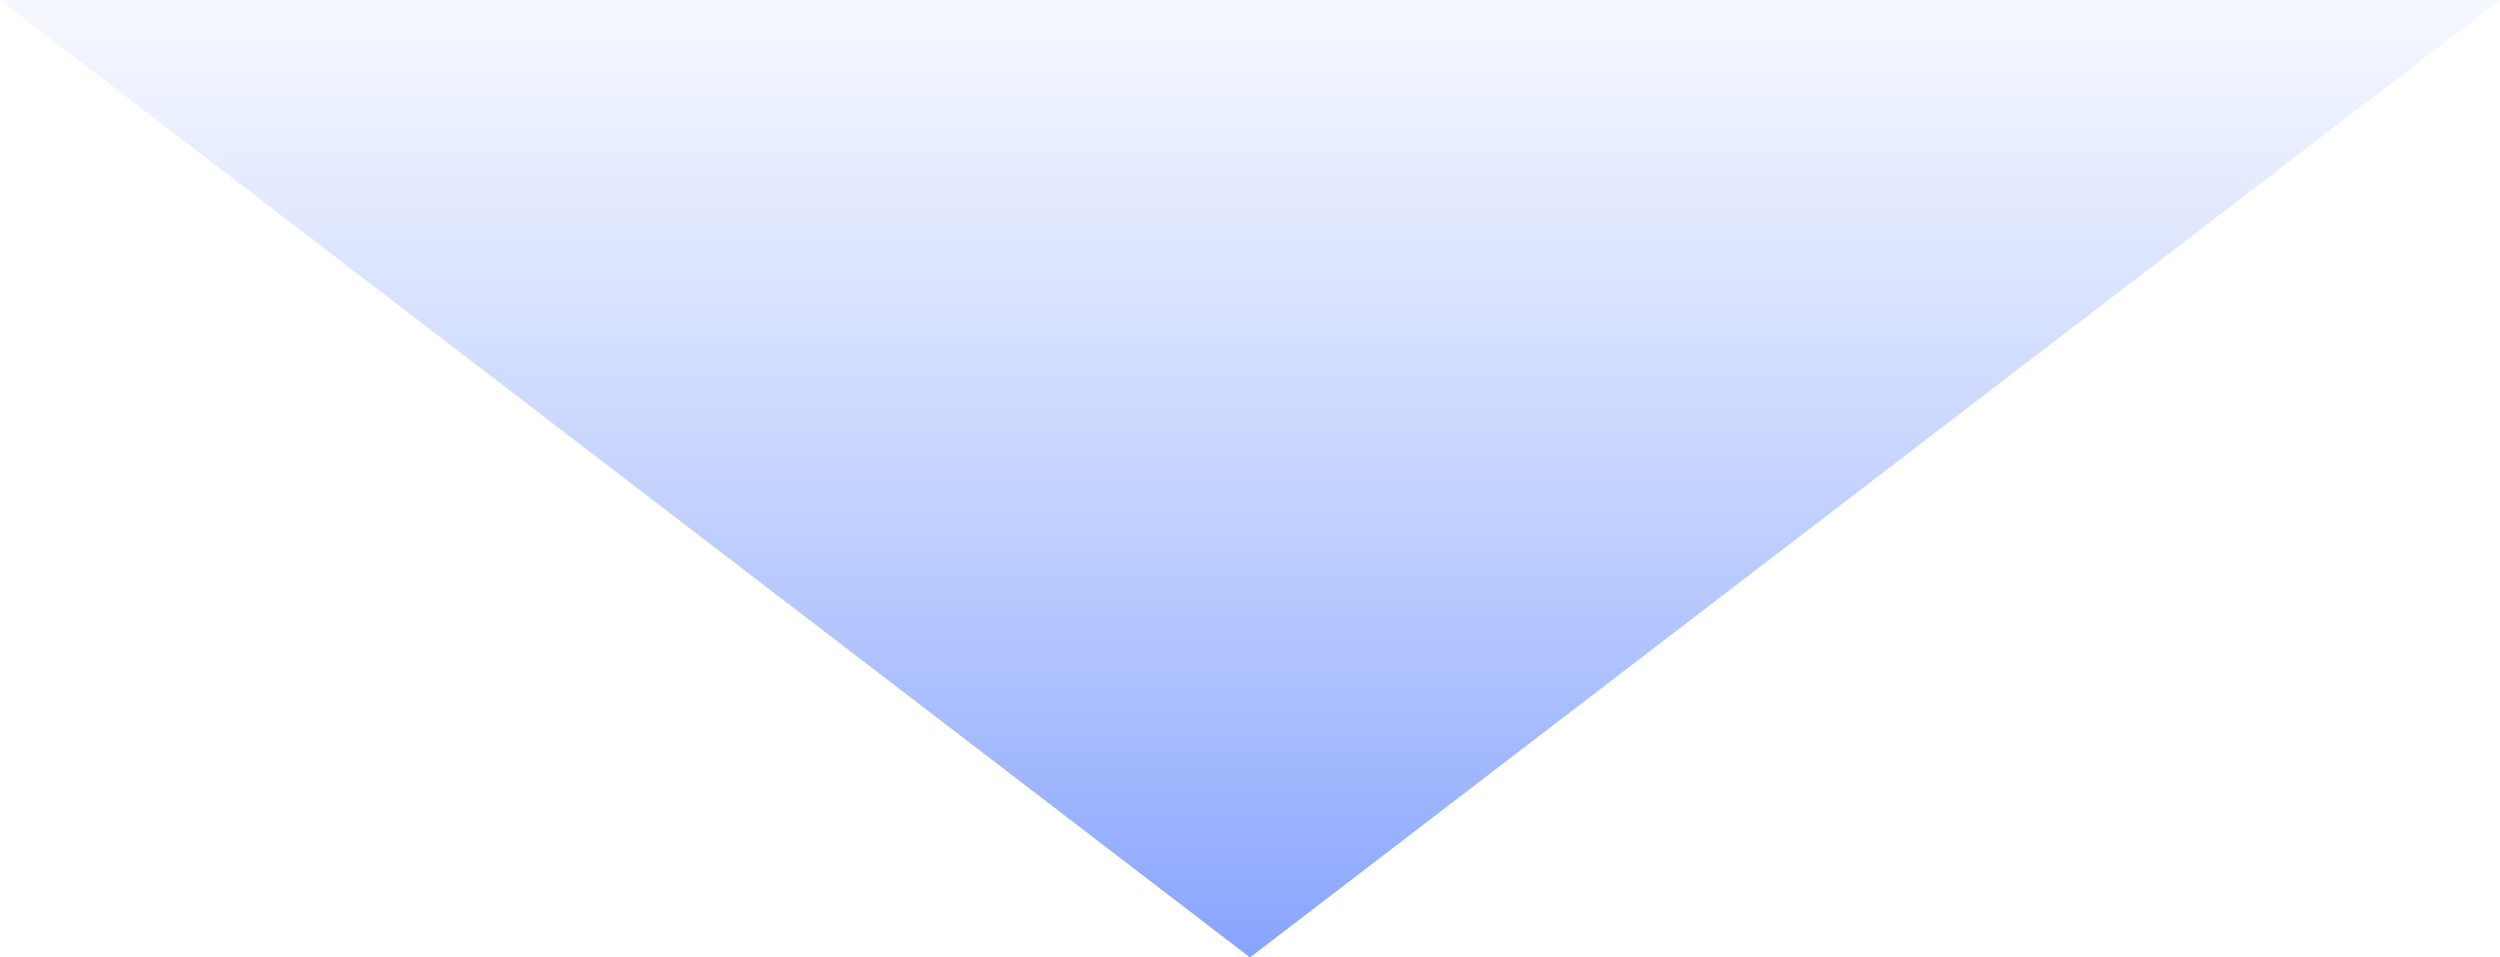 <svg width="94" height="36" viewBox="0 0 94 36" fill="none" xmlns="http://www.w3.org/2000/svg">
<path d="M47 36L94 0L0 8.04972e-06L47 36Z" fill="url(#paint0_linear_5699_44564)"/>
<defs>
<linearGradient id="paint0_linear_5699_44564" x1="47" y1="0" x2="47" y2="36" gradientUnits="userSpaceOnUse">
<stop stop-color="#A4BAFF" stop-opacity="0.1"/>
<stop offset="1" stop-color="#87A4FE"/>
</linearGradient>
</defs>
</svg>
